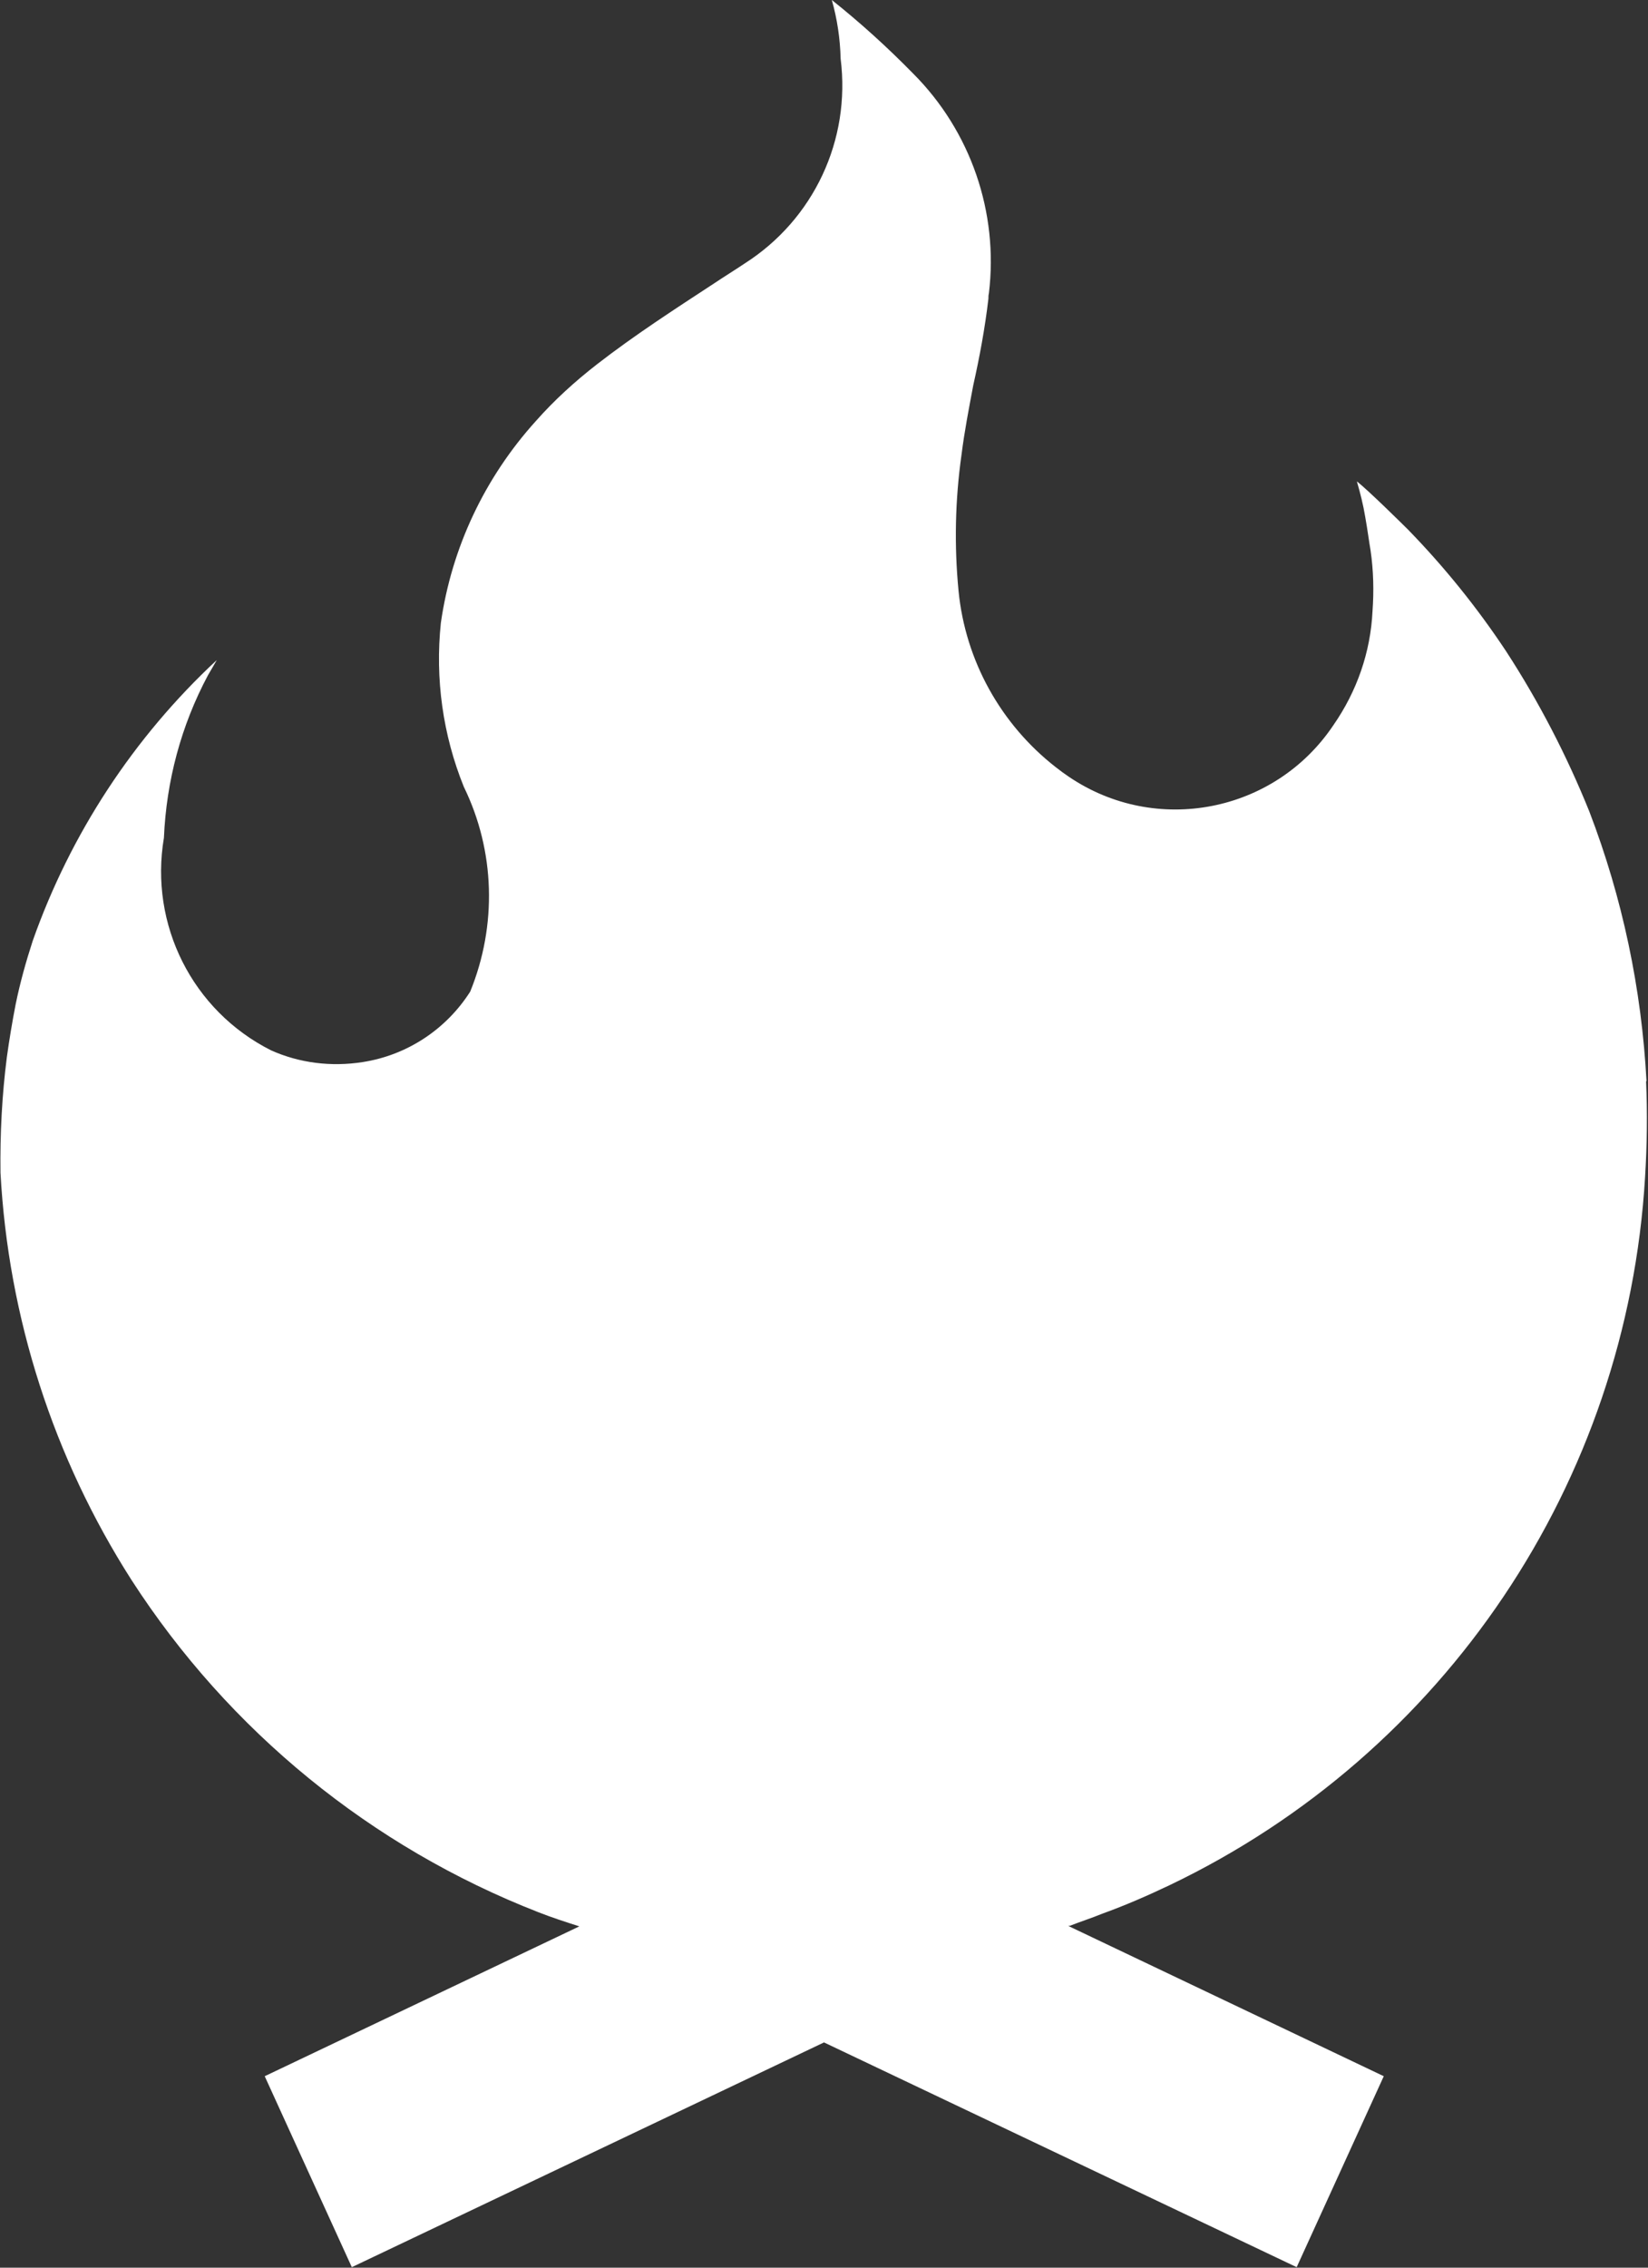 <?xml version="1.0" encoding="UTF-8"?>
<svg id="Layer_1" xmlns="http://www.w3.org/2000/svg" version="1.1" viewBox="0 0 33.68 46.31">
  <rect x="0" y="0" width="33.68" height="46.31" fill="#333333" stroke="none"/>
  <!-- Generator: Adobe Illustrator 29.7.0, SVG Export Plug-In . SVG Version: 2.1.1 Build 138)  -->
  <defs>
    <style>
      .st0 {
        fill: #fff;
      }
    </style>
  </defs>
  <g id="Group_14970">
    <g id="Group_14967">
      <path id="Path_7959" class="st0" d="M33.65,22.09c-.1-1.89-.49-3.75-1.17-5.52-.46-1.14-1.03-2.24-1.7-3.27-.59-.89-1.26-1.72-2-2.48-.12-.12-.82-.81-1.05-.99.07.24.13.48.17.72.05.28.08.52.11.69.06.41.07.83.04,1.24-.04.84-.32,1.64-.8,2.33-1.2,1.79-3.63,2.26-5.41,1.05-.09-.06-.17-.12-.26-.19-1.13-.88-1.85-2.18-1.99-3.6-.09-.93-.07-1.86.06-2.78.06-.48.15-.94.24-1.42.13-.58.24-1.17.31-1.77,0-.04,0-.07.01-.11.2-1.65-.37-3.31-1.55-4.49C18.14.97,17.59.47,17,0c.11.39.17.79.18,1.2.21,1.66-.55,3.28-1.96,4.18-.21.14-.42.27-.63.41-.81.53-1.63,1.06-2.39,1.65-.45.35-.87.73-1.25,1.16-1.04,1.15-1.72,2.58-1.94,4.12-.12,1.14.04,2.29.47,3.35.64,1.31.68,2.83.13,4.18-.49.77-1.29,1.3-2.2,1.44-.64.1-1.29.02-1.87-.24-1.61-.81-2.49-2.57-2.19-4.34.05-1.16.35-2.29.9-3.32.06-.1.11-.19.18-.31-1.7,1.58-2.99,3.55-3.76,5.73-.14.43-.26.86-.35,1.3-.07.36-.13.72-.18,1.08-.1.78-.14,1.57-.13,2.36.16,2.96,1.08,5.82,2.68,8.32,1.99,3.08,4.9,5.45,8.31,6.78.28.11.56.2.84.29l-6.43,3.06,1.78,3.9,9.65-4.59,9.66,4.59,1.78-3.9-6.45-3.07h.03c.23-.09.45-.16.67-.25h0c.47-.17.93-.37,1.37-.58,5.63-2.69,9.35-8.23,9.72-14.46.04-.65.05-1.31.02-1.97"/>
    </g>
  </g>
</svg>